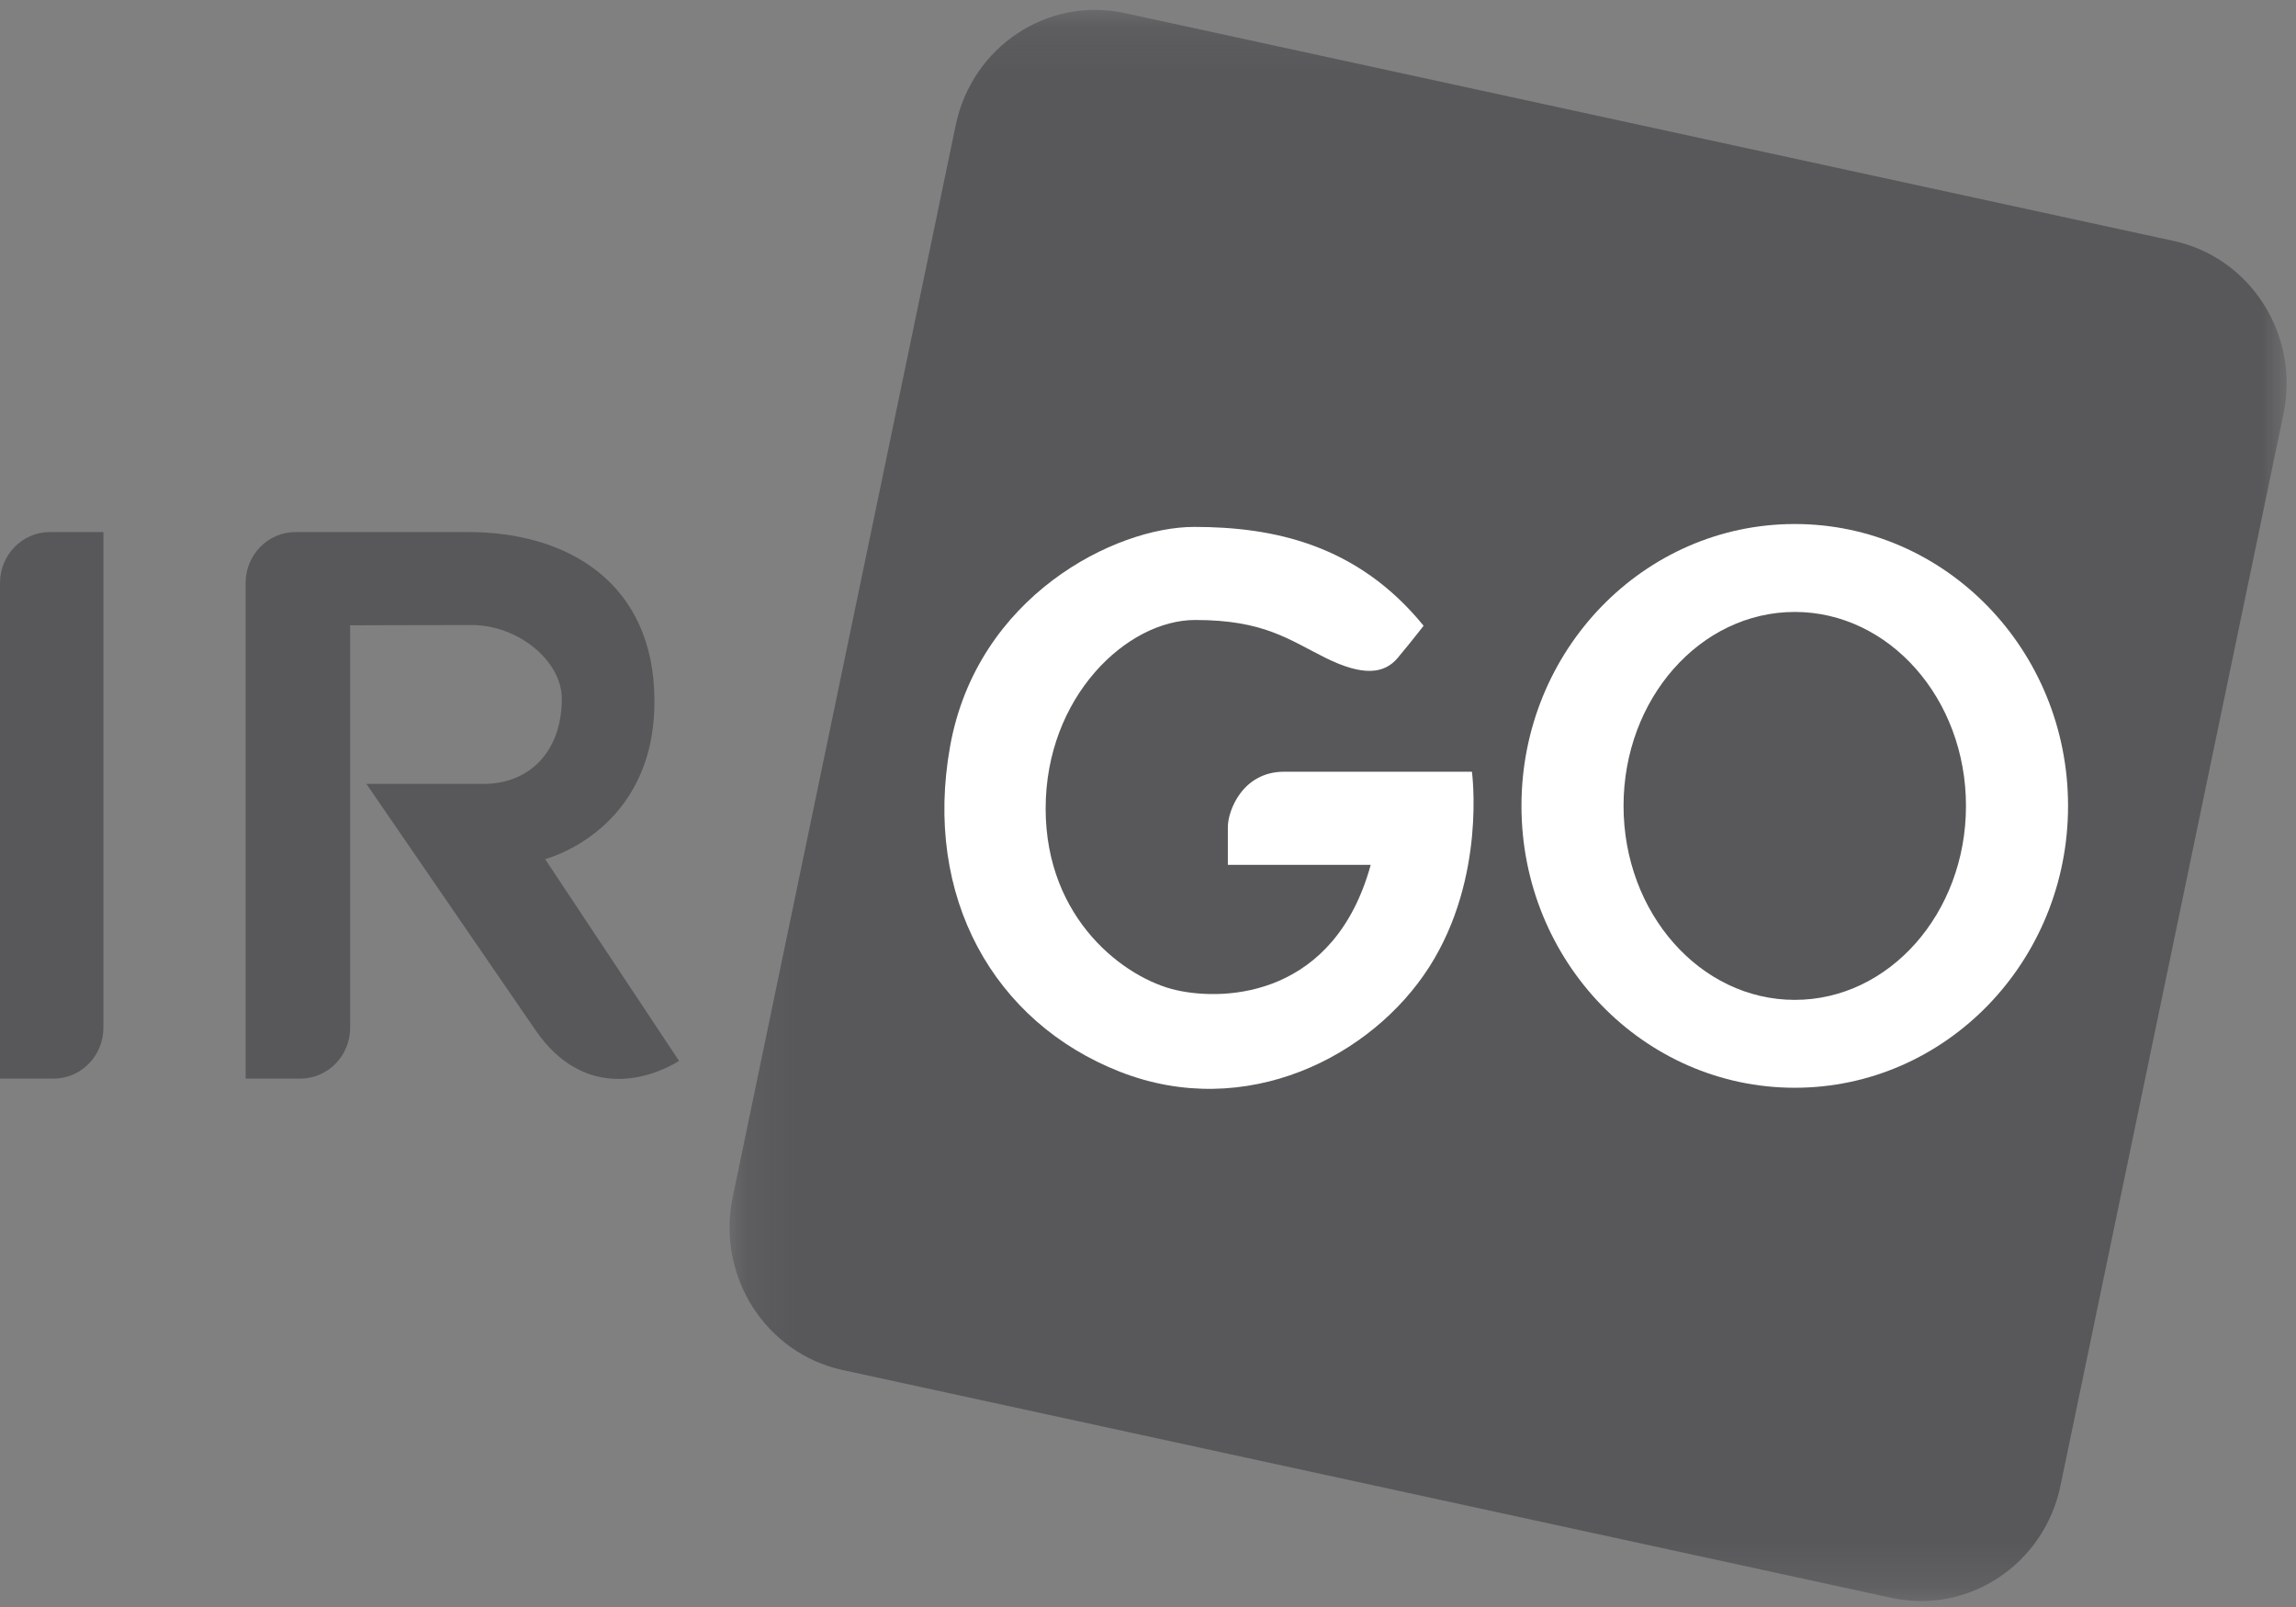 <?xml version="1.0" encoding="UTF-8"?>
<svg width="50px" height="35px" viewBox="0 0 50 35" version="1.1" xmlns="http://www.w3.org/2000/svg" xmlns:xlink="http://www.w3.org/1999/xlink">
    <rect x="0" y="0" width="50" height="35" fill="#808080" stroke="none"/>
    <!-- Generator: Sketch 48.2 (47327) - http://www.bohemiancoding.com/sketch -->
    <title>IR GO BI</title>
    <desc>Created with Sketch.</desc>
    <defs>
        <polygon id="path-1" points="0.132 0.128 34.04 0.128 34.04 34.785 0.132 34.785"></polygon>
    </defs>
    <g id="Page-1" stroke="none" stroke-width="1" fill="none" fill-rule="evenodd">
        <g id="IR-GO-BI">
            <g id="box" transform="translate(15.756, 0.086)">
                <mask id="mask-2" fill="white">
                    <use xlink:href="#path-1"></use>
                </mask>
                <g id="Clip-2"></g>
                <path d="M29.115,32.272 C28.759,33.986 27.11,35.079 25.434,34.715 L2.59,29.752 C0.914,29.387 -0.156,27.703 0.2,25.989 L5.056,2.642 C5.413,0.927 7.061,-0.166 8.738,0.199 L31.581,5.162 C33.258,5.526 34.328,7.21 33.972,8.925 L29.115,32.272 Z" id="Fill-1" fill="#58585B" mask="url(#mask-2)"></path>
            </g>
            <path d="M39.085,21.777 C37.025,21.777 35.356,19.885 35.356,17.552 C35.356,15.219 37.025,13.328 39.085,13.328 C41.144,13.328 42.813,15.219 42.813,17.552 C42.813,19.885 41.144,21.777 39.085,21.777 M39.085,11.413 C35.797,11.413 33.133,14.161 33.133,17.552 C33.133,20.943 35.797,23.691 39.085,23.691 C42.371,23.691 45.036,20.943 45.036,17.552 C45.036,14.161 42.371,11.413 39.085,11.413" id="Fill-10" fill="#FFFFFF"></path>
            <path d="M31.002,13.629 C31.002,13.629 30.731,13.979 30.437,14.33 C30.143,14.68 29.679,14.73 28.87,14.33 C28.062,13.929 27.523,13.503 26.029,13.503 C24.536,13.503 22.771,15.181 22.771,17.608 C22.771,20.037 24.511,21.314 25.612,21.564 C26.715,21.815 29.065,21.689 29.85,18.836 L26.739,18.836 L26.739,18.01 C26.739,17.658 27.058,16.808 27.964,16.808 L32.054,16.808 C32.054,16.808 32.372,19.111 31.123,21.063 C29.875,23.015 27.131,24.418 24.388,23.342 C21.644,22.265 20.102,19.536 20.69,16.257 C21.277,12.978 24.29,11.476 26.005,11.476 C27.72,11.476 29.556,11.851 31.002,13.629" id="Fill-8" fill="#FFFFFF"></path>
            <path d="M7.625,13.619 L7.625,22.383 C7.625,22.995 7.14,23.492 6.54,23.492 L5.349,23.492 L5.349,12.697 C5.349,12.085 5.835,11.588 6.435,11.588 L10.198,11.588 C12.367,11.588 14.252,12.697 14.252,15.275 C14.252,18.109 11.871,18.711 11.871,18.711 L14.787,23.105 C14.787,23.105 12.972,24.341 11.66,22.434 C10.349,20.527 7.979,17.073 7.979,17.073 L10.538,17.073 C11.49,17.073 12.234,16.409 12.234,15.217 C12.234,14.393 11.283,13.613 10.274,13.613 C9.265,13.613 7.625,13.619 7.625,13.619" id="Fill-6" fill="#58585B"></path>
            <path d="M0,23.492 L1.166,23.492 C1.766,23.492 2.252,22.995 2.252,22.383 L2.252,11.588 L1.086,11.588 C0.487,11.588 0,12.085 0,12.697 L0,23.492 Z" id="Fill-4" fill="#58585B"></path>
        </g>
    </g>
</svg>